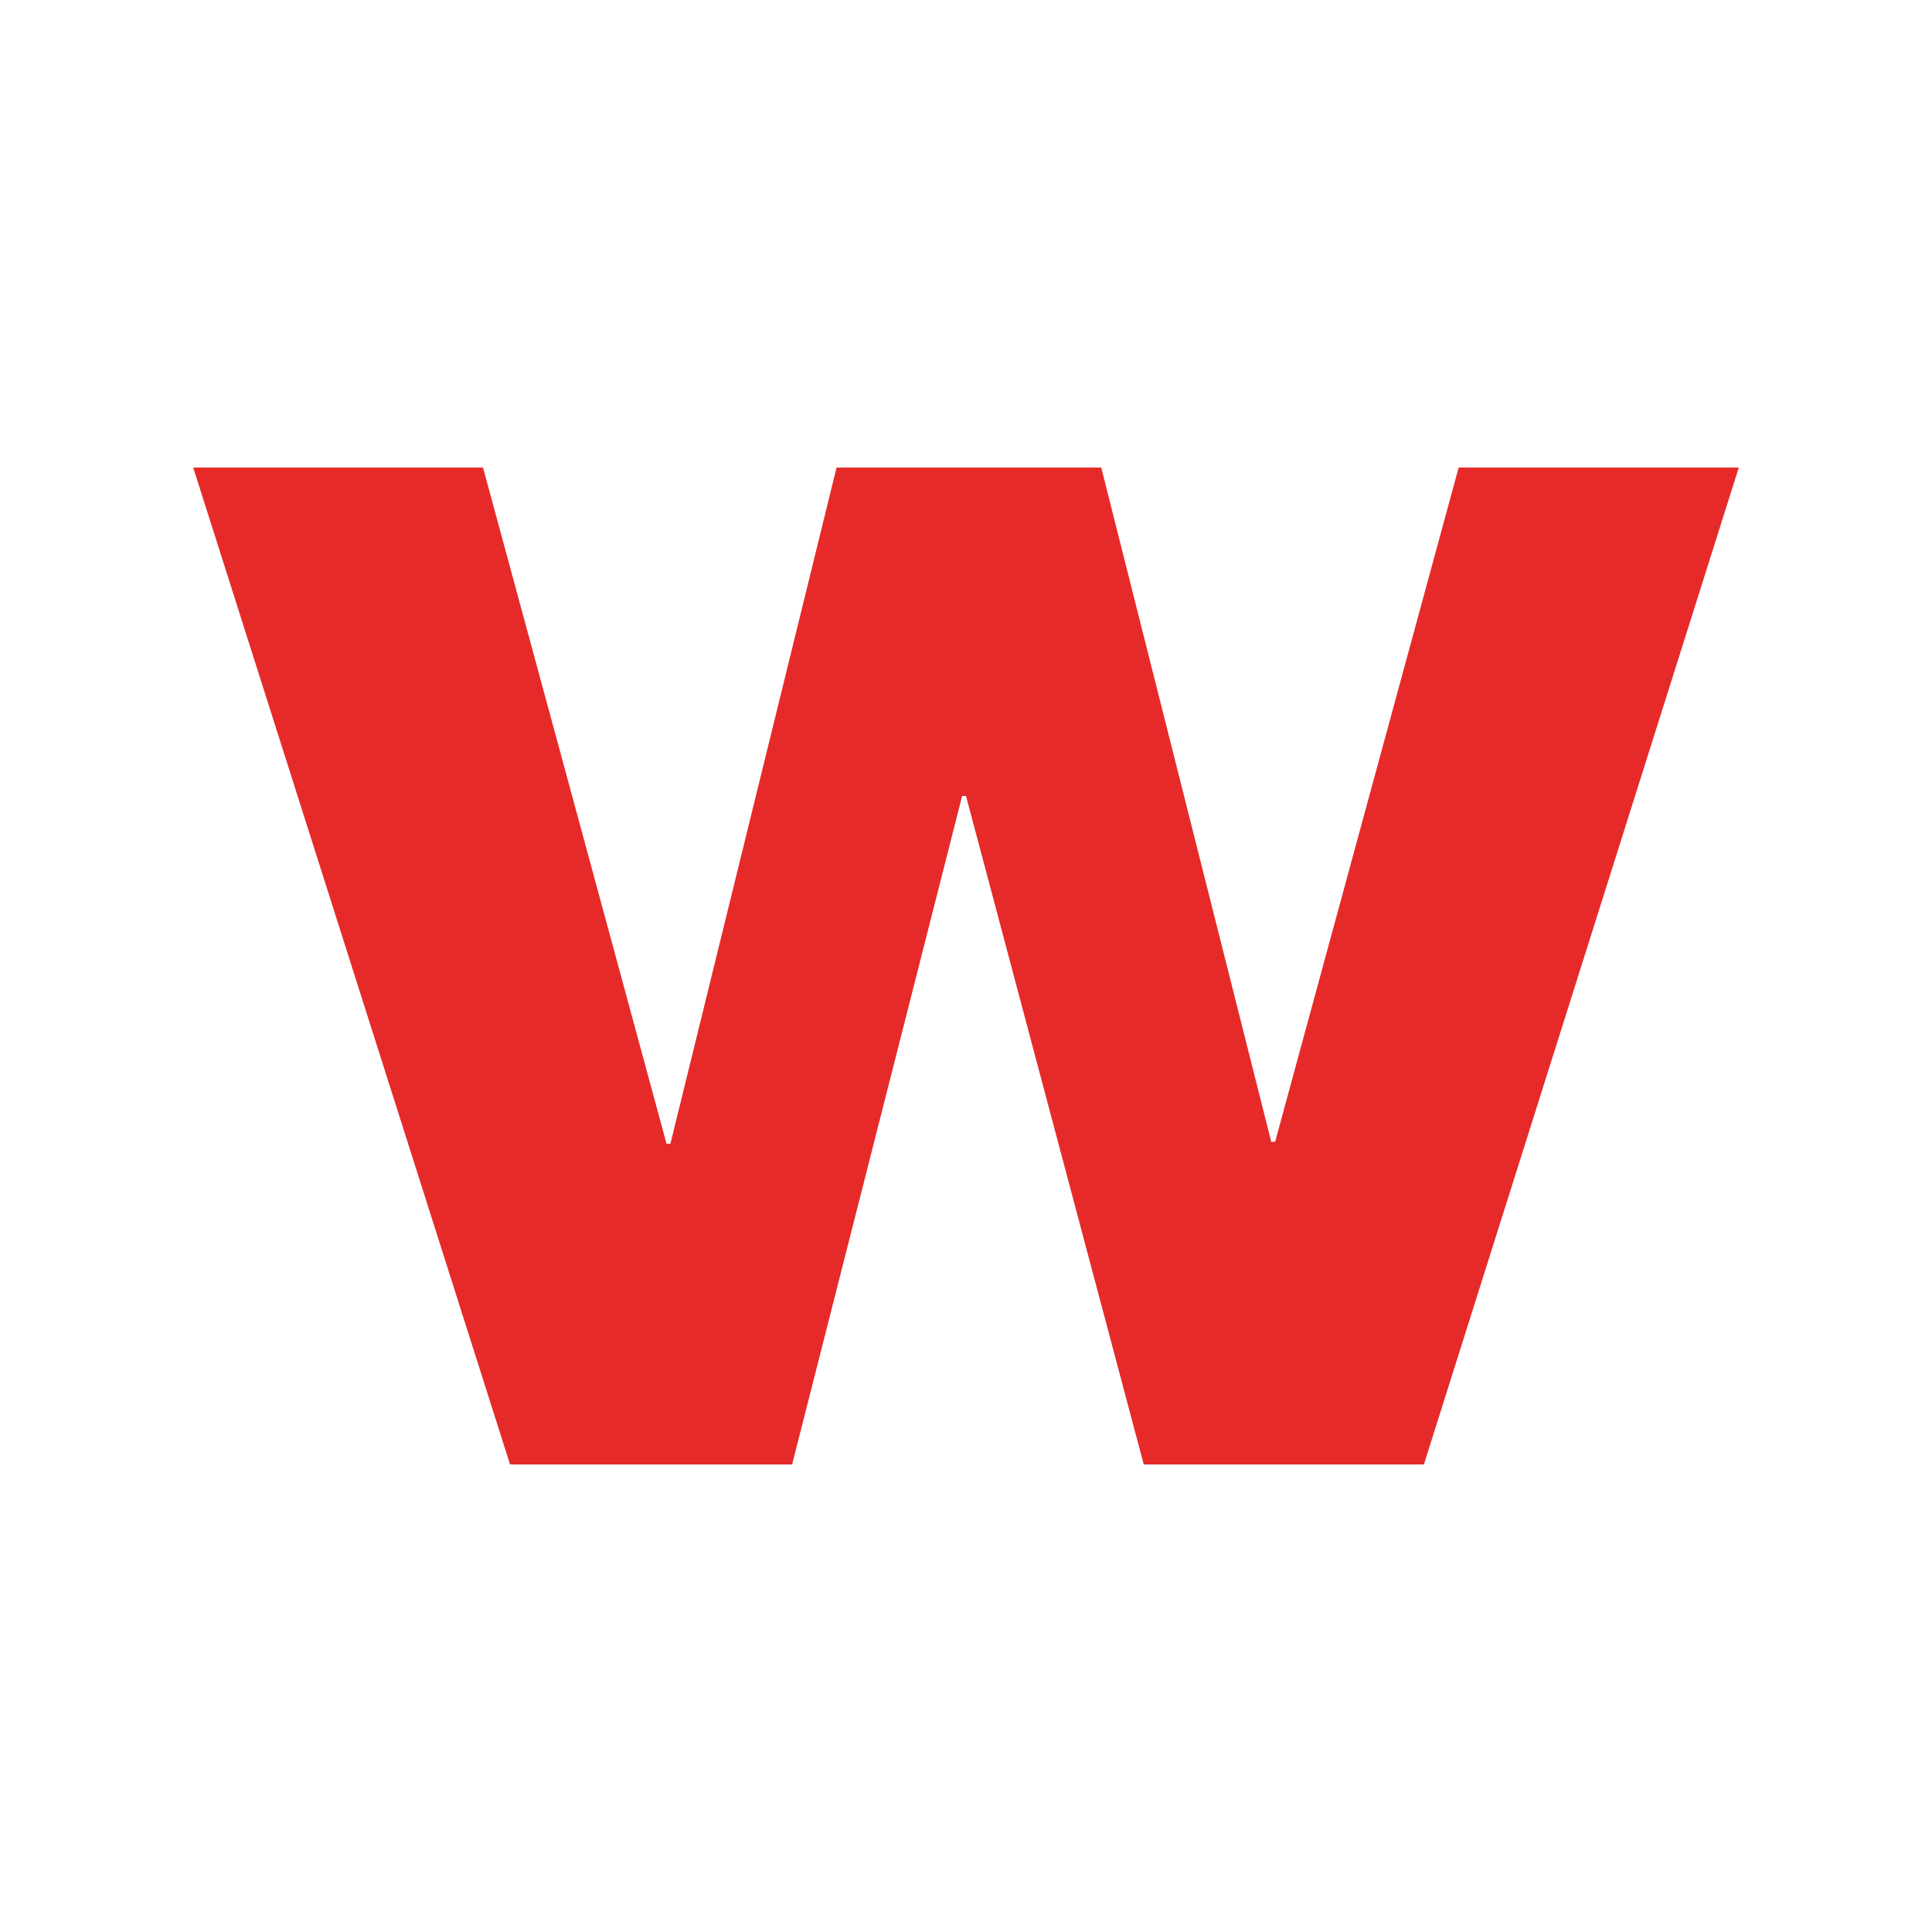 <?xml version="1.0" encoding="utf-8"?>
<!-- Generator: Adobe Illustrator 26.3.1, SVG Export Plug-In . SVG Version: 6.00 Build 0)  -->
<svg version="1.1" id="Ebene_1" xmlns="http://www.w3.org/2000/svg" xmlns:xlink="http://www.w3.org/1999/xlink" x="0px" y="0px"
	 width="100px" height="100px" viewBox="0 0 100 100" style="enable-background:new 0 0 100 100;" xml:space="preserve">
<style type="text/css">
	.st0{fill:#E62A2A;}
</style>
<g>
	<path class="st0" d="M59.2,75.8L50,41.2h-0.2L41,75.8H26.4L10,24.2h15l9.5,35h0.2l8.6-35H57l8.8,34.9H66l9.5-34.9H90L73.7,75.8
		H59.2z"/>
</g>
</svg>
